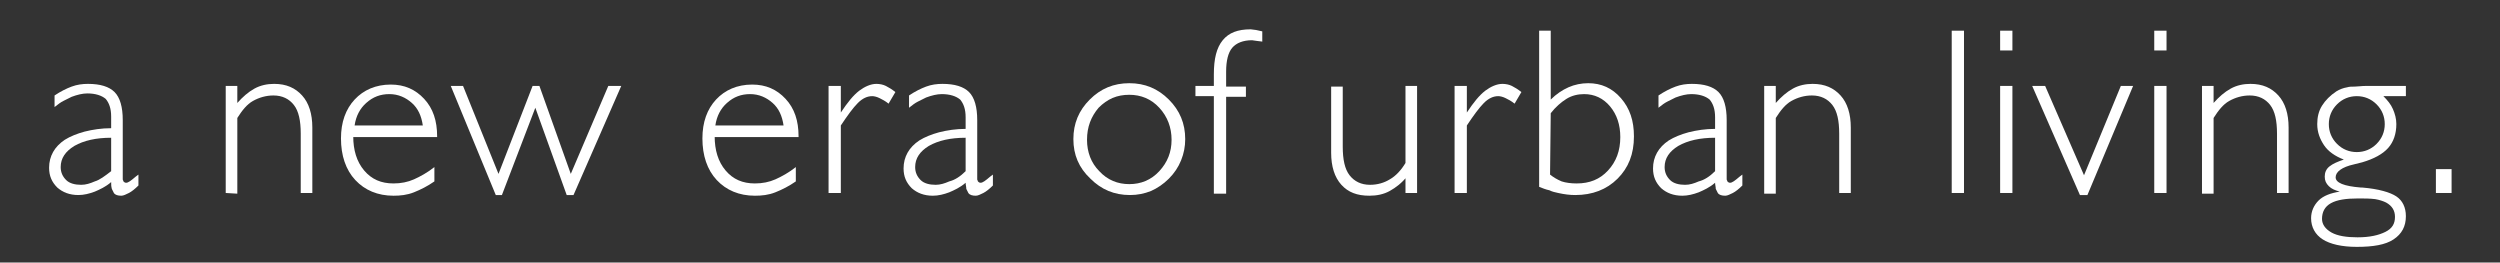 <?xml version="1.0" encoding="utf-8"?>
<!-- Generator: Adobe Illustrator 27.5.0, SVG Export Plug-In . SVG Version: 6.00 Build 0)  -->
<svg version="1.1" id="Layer_1" xmlns="http://www.w3.org/2000/svg" xmlns:xlink="http://www.w3.org/1999/xlink" x="0px" y="0px"
	 viewBox="0 0 366.6 38.5" style="enable-background:new 0 0 366.6 38.5;" xml:space="preserve">
<rect x="0" y="0" width="366.6" height="38.5" fill="#333333" stroke="none"/>
<style type="text/css">
	.st0{fill:#FFFFFF;}
</style>
<g>
	<path class="st0" d="M16.3,26.7c-0.8,0.7-1.7,1.1-2.4,1.4c-0.8,0.3-1.6,0.5-2.4,0.5c-1.3,0-2.3-0.4-3.1-1.1
		c-0.8-0.8-1.2-1.7-1.2-2.9c0-1.7,0.8-3.1,2.3-4.1c0.8-0.5,1.8-0.9,2.9-1.2c1.2-0.3,2.5-0.5,3.9-0.5v-1.7c0-1.2-0.3-2-0.8-2.6
		c-0.6-0.5-1.5-0.8-2.7-0.8c-0.7,0-1.5,0.2-2.3,0.5c-0.4,0.2-0.8,0.4-1.2,0.6c-0.4,0.2-0.8,0.5-1.3,0.9V14c0.9-0.6,1.7-1,2.5-1.3
		c0.8-0.3,1.6-0.4,2.4-0.4c1.8,0,3.1,0.4,3.9,1.2c0.8,0.8,1.2,2.2,1.2,4.1l0,8.2c0,0.2,0,0.4,0,0.5c0,0.1,0.1,0.2,0.1,0.3
		c0.1,0.1,0.2,0.2,0.4,0.2c0.3,0,0.7-0.3,1.4-0.9l0.4-0.3l0,1.6c-0.5,0.5-1,0.9-1.4,1.1c-0.4,0.2-0.8,0.4-1.1,0.4
		c-0.5,0-0.9-0.1-1.1-0.4c-0.1-0.2-0.2-0.4-0.3-0.6C16.3,27.3,16.3,27.1,16.3,26.7z M16.3,25.1l0-4.9c-2.2,0-4,0.4-5.4,1.2
		c-1.3,0.8-2,1.8-2,3.1c0,0.8,0.3,1.4,0.8,1.9s1.3,0.7,2.2,0.7c0.7,0,1.3-0.2,2-0.5C14.6,26.4,15.4,25.8,16.3,25.1z"/>
	<path class="st0" d="M33.1,28.3l0-15.7h1.7l0,2.5c0.8-0.9,1.6-1.6,2.5-2.1c0.9-0.5,1.9-0.7,2.9-0.7c1.8,0,3.1,0.6,4.1,1.7
		c1,1.1,1.5,2.7,1.5,4.7l0,9.6h-1.7l0-8.7c0-1.9-0.3-3.3-1-4.2c-0.7-0.9-1.7-1.4-3-1.4c-1.1,0-2.1,0.3-3,0.8
		c-0.9,0.5-1.6,1.4-2.3,2.5l0,11.1L33.1,28.3z"/>
	<path class="st0" d="M63.7,26.6c-1,0.7-2,1.2-3,1.6c-1,0.4-2,0.5-3,0.5c-2.3,0-4.2-0.8-5.6-2.3c-1.4-1.5-2.1-3.6-2.1-6.1
		c0-2.4,0.7-4.3,2-5.7c1.3-1.4,3.1-2.2,5.3-2.2c2,0,3.6,0.7,4.9,2.1c1.3,1.4,1.9,3.2,1.9,5.5v0.1l-12.3,0V20c0,2,0.5,3.7,1.6,5
		c1.1,1.3,2.5,1.9,4.3,1.9c1.1,0,2.1-0.2,3-0.6s2-1,3-1.8V26.6z M52,18.4l10,0c-0.2-1.4-0.7-2.5-1.6-3.3c-0.9-0.8-2-1.3-3.3-1.3
		c-1.3,0-2.4,0.4-3.4,1.3C52.8,15.9,52.2,17,52,18.4z"/>
	<path class="st0" d="M72.7,28.6l-6.6-16l1.8,0l5.2,12.9l5-12.9h1l4.6,12.9l5.5-12.9l1.9,0l-7,16l-1,0l-4.6-12.8l-4.9,12.8
		L72.7,28.6z"/>
	<path class="st0" d="M116.7,26.6c-1,0.7-2,1.2-3,1.6c-1,0.4-2,0.5-3,0.5c-2.3,0-4.2-0.8-5.6-2.3c-1.4-1.5-2.1-3.6-2.1-6.1
		c0-2.4,0.7-4.3,2-5.7c1.3-1.4,3.1-2.2,5.3-2.2c2,0,3.6,0.7,4.9,2.1c1.3,1.4,1.9,3.2,1.9,5.5v0.1h-12.3V20c0,2,0.5,3.7,1.6,5
		c1.1,1.3,2.5,1.9,4.3,1.9c1.1,0,2.1-0.2,3-0.6s2-1,3-1.8V26.6z M104.9,18.4l10,0c-0.2-1.4-0.7-2.5-1.6-3.3c-0.9-0.8-2-1.3-3.3-1.3
		c-1.3,0-2.4,0.4-3.4,1.3C105.7,15.9,105.1,17,104.9,18.4z"/>
	<path class="st0" d="M121.5,28.3l0-15.7l1.8,0l0,3.9c1-1.5,1.8-2.5,2.7-3.2c0.8-0.6,1.7-1,2.5-1c0.5,0,1,0.1,1.4,0.3
		c0.4,0.2,0.9,0.5,1.4,0.9l-1,1.7c-0.5-0.4-0.9-0.6-1.3-0.8c-0.4-0.2-0.8-0.3-1.1-0.3c-0.7,0-1.4,0.3-2.1,1
		c-0.7,0.7-1.5,1.8-2.5,3.3l0,9.9H121.5z"/>
	<path class="st0" d="M141.6,26.8c-0.8,0.7-1.7,1.1-2.4,1.4c-0.8,0.3-1.6,0.5-2.4,0.5c-1.3,0-2.3-0.4-3.1-1.1
		c-0.8-0.8-1.2-1.7-1.2-2.9c0-1.7,0.8-3.1,2.3-4.1c0.8-0.5,1.8-0.9,2.9-1.2c1.2-0.3,2.5-0.5,3.9-0.5v-1.7c0-1.2-0.3-2-0.8-2.6
		c-0.6-0.5-1.5-0.8-2.7-0.8c-0.7,0-1.5,0.2-2.3,0.5c-0.4,0.2-0.8,0.4-1.2,0.6c-0.4,0.2-0.8,0.5-1.3,0.9V14c0.9-0.6,1.7-1,2.5-1.3
		c0.8-0.3,1.6-0.4,2.4-0.4c1.8,0,3.1,0.4,3.9,1.2c0.8,0.8,1.2,2.2,1.2,4.1l0,8.2c0,0.2,0,0.4,0,0.5c0,0.1,0.1,0.2,0.1,0.3
		c0.1,0.1,0.2,0.2,0.4,0.2c0.3,0,0.7-0.3,1.4-0.9l0.4-0.3l0,1.6c-0.5,0.5-1,0.9-1.4,1.1c-0.4,0.2-0.8,0.4-1.1,0.4
		c-0.5,0-0.9-0.1-1.1-0.4c-0.1-0.2-0.2-0.4-0.3-0.6C141.7,27.4,141.6,27.1,141.6,26.8z M141.6,25.1l0-4.9c-2.2,0-4,0.4-5.4,1.2
		c-1.3,0.8-2,1.8-2,3.1c0,0.8,0.3,1.4,0.8,1.9s1.3,0.7,2.2,0.7c0.7,0,1.3-0.2,2-0.5C140,26.4,140.8,25.9,141.6,25.1z"/>
	<path class="st0" d="M157.4,20.4c0-2.3,0.8-4.2,2.4-5.8s3.5-2.4,5.8-2.4c2.3,0,4.2,0.8,5.8,2.4c1.6,1.6,2.4,3.5,2.4,5.8
		c0,1.1-0.2,2.1-0.6,3.1c-0.4,1-1,1.9-1.8,2.7s-1.7,1.4-2.6,1.8c-1,0.4-2,0.6-3.1,0.6c-2.3,0-4.2-0.8-5.8-2.4
		C158.2,24.6,157.4,22.7,157.4,20.4z M159.4,20.5c0,1.8,0.6,3.4,1.8,4.6c1.2,1.3,2.7,1.9,4.4,1.9c1.7,0,3.2-0.6,4.4-1.9
		s1.8-2.8,1.8-4.6c0-1.8-0.6-3.4-1.8-4.7c-1.2-1.3-2.7-1.9-4.4-1.9c-1.8,0-3.2,0.6-4.5,1.9C160,17.1,159.4,18.6,159.4,20.5z"/>
	<path class="st0" d="M178,28.3l0-14.2l-2.7,0l0-1.5l2.7,0v-1.7c0-2.3,0.4-3.9,1.3-5c0.9-1.1,2.2-1.6,4.1-1.6l0.8,0.1l0.9,0.2v1.5
		l-0.8-0.1l-0.7-0.1c-1.3,0-2.3,0.4-2.9,1.1c-0.6,0.7-0.9,1.9-0.9,3.5v2.2h2.9l0,1.5h-2.9l0,14.2H178z"/>
	<path class="st0" d="M206.3,25.9c-0.7,0.9-1.6,1.6-2.5,2.1s-1.9,0.7-3,0.7c-1.8,0-3.1-0.5-4.1-1.6c-1-1.1-1.5-2.7-1.5-4.7l0-9.7
		h1.7l0,8.8c0,1.9,0.3,3.3,1,4.2c0.7,0.9,1.7,1.4,3,1.4c1.1,0,2.1-0.3,2.9-0.8c0.9-0.5,1.7-1.4,2.3-2.4V12.6h1.7l0,15.7h-1.7V25.9z"
		/>
	<path class="st0" d="M213.3,28.3l0-15.7h1.8v3.9c1-1.5,1.8-2.5,2.7-3.2c0.8-0.6,1.7-1,2.5-1c0.5,0,1,0.1,1.4,0.3
		c0.4,0.2,0.9,0.5,1.4,0.9l-1,1.7c-0.5-0.4-0.9-0.6-1.3-0.8c-0.4-0.2-0.8-0.3-1.1-0.3c-0.7,0-1.4,0.3-2.1,1
		c-0.7,0.7-1.5,1.8-2.5,3.3l0,9.9H213.3z"/>
	<path class="st0" d="M225.7,27.4l0-22.9l1.7,0l0,10.1c0.8-0.8,1.7-1.4,2.6-1.8c0.9-0.4,1.9-0.6,2.9-0.6c1.9,0,3.5,0.7,4.8,2.2
		s1.9,3.3,1.9,5.6c0,2.6-0.8,4.6-2.4,6.2c-1.6,1.6-3.7,2.4-6.2,2.4c-0.8,0-1.6-0.1-2.5-0.3c-0.5-0.1-0.9-0.2-1.3-0.4
		C226.7,27.8,226.2,27.6,225.7,27.4z M227.3,25.6c0.5,0.4,1,0.7,1.7,1c0.6,0.2,1.4,0.3,2.2,0.3c1.9,0,3.4-0.6,4.6-1.9
		c1.2-1.3,1.8-2.9,1.8-4.9c0-1.8-0.5-3.3-1.5-4.5c-1-1.2-2.3-1.8-3.8-1.8c-0.9,0-1.8,0.2-2.6,0.7c-0.8,0.5-1.6,1.2-2.3,2.1
		L227.3,25.6z"/>
	<path class="st0" d="M251.5,26.8c-0.8,0.7-1.7,1.1-2.4,1.4c-0.8,0.3-1.6,0.5-2.4,0.5c-1.3,0-2.3-0.4-3.1-1.1
		c-0.8-0.8-1.2-1.7-1.2-2.9c0-1.7,0.8-3.1,2.3-4.1c0.8-0.5,1.8-0.9,2.9-1.2c1.2-0.3,2.5-0.5,3.9-0.5v-1.7c0-1.2-0.3-2-0.8-2.6
		c-0.6-0.5-1.5-0.8-2.7-0.8c-0.7,0-1.5,0.2-2.3,0.5c-0.4,0.2-0.8,0.4-1.2,0.6s-0.8,0.5-1.3,0.9V14c0.9-0.6,1.7-1,2.5-1.3
		c0.8-0.3,1.6-0.4,2.4-0.4c1.8,0,3.1,0.4,3.9,1.2c0.8,0.8,1.2,2.2,1.2,4.1l0,8.2c0,0.2,0,0.4,0,0.5c0,0.1,0.1,0.2,0.1,0.3
		c0.1,0.1,0.2,0.2,0.4,0.2c0.3,0,0.7-0.3,1.4-0.9l0.4-0.3l0,1.6c-0.5,0.5-1,0.9-1.4,1.1c-0.4,0.2-0.8,0.4-1.1,0.4
		c-0.5,0-0.9-0.1-1.1-0.4c-0.1-0.2-0.2-0.4-0.3-0.6C251.6,27.4,251.5,27.1,251.5,26.8z M251.5,25.1l0-4.9c-2.2,0-4,0.4-5.4,1.2
		c-1.3,0.8-2,1.8-2,3.1c0,0.8,0.3,1.4,0.8,1.9c0.5,0.5,1.3,0.7,2.2,0.7c0.7,0,1.3-0.2,2-0.5C249.9,26.4,250.7,25.9,251.5,25.1z"/>
	<path class="st0" d="M258.7,28.3l0-15.7h1.7v2.5c0.8-0.9,1.6-1.6,2.5-2.1c0.9-0.5,1.9-0.7,2.9-0.7c1.8,0,3.1,0.6,4.1,1.7
		s1.5,2.7,1.5,4.7l0,9.6h-1.7l0-8.7c0-1.9-0.3-3.3-1-4.2c-0.7-0.9-1.7-1.4-3-1.4c-1.1,0-2.1,0.3-3,0.8c-0.9,0.5-1.6,1.4-2.3,2.5
		l0,11.1H258.7z"/>
	<path class="st0" d="M286.2,28.3l0-23.8h1.8l0,23.8H286.2z"/>
	<path class="st0" d="M293.3,28.3l0-15.7h1.8l0,15.7H293.3z M293.3,7.4V4.5h1.8v2.9H293.3z"/>
	<path class="st0" d="M305,28.6l-7-16l1.9,0l5.7,13.1l5.4-13.1l1.8,0l-6.7,16H305z"/>
	<path class="st0" d="M315.9,28.3l0-15.7l1.8,0l0,15.7H315.9z M315.9,7.4V4.5l1.8,0v2.9L315.9,7.4z"/>
	<path class="st0" d="M322.9,28.3l0-15.7l1.7,0v2.5c0.8-0.9,1.6-1.6,2.5-2.1c0.9-0.5,1.9-0.7,2.9-0.7c1.8,0,3.1,0.6,4.1,1.7
		s1.5,2.7,1.5,4.7l0,9.6h-1.7l0-8.7c0-1.9-0.3-3.3-1-4.2c-0.7-0.9-1.7-1.4-3-1.4c-1.1,0-2.1,0.3-3,0.8c-0.9,0.5-1.6,1.4-2.3,2.5
		l0,11.1H322.9z"/>
	<path class="st0" d="M343.7,23.4c-1.3-0.5-2.3-1.2-2.9-2.1s-1-1.9-1-3.1c0-1,0.2-1.9,0.7-2.7c0.5-0.8,1.2-1.5,2.1-2.1
		c0.5-0.3,1-0.5,1.6-0.6c0.3-0.1,0.7-0.1,1.1-0.1s1-0.1,1.7-0.1l5.8,0v1.5l-3.3,0c0.6,0.6,1.1,1.2,1.4,1.9c0.3,0.7,0.5,1.4,0.5,2.2
		c0,1.4-0.4,2.6-1.2,3.5c-0.8,0.9-2.1,1.6-3.8,2.1l-1.2,0.3c-1.8,0.4-2.7,1.1-2.7,1.9c0,0.8,1.2,1.3,3.7,1.5h0.2
		c2.4,0.2,4.1,0.7,5,1.3c0.9,0.6,1.4,1.6,1.4,2.9c0,1.5-0.6,2.6-1.8,3.4s-3,1.1-5.4,1.1c-2.2,0-3.9-0.4-5-1.1
		c-1.1-0.7-1.7-1.8-1.7-3.1c0-1,0.4-1.9,1.1-2.6c0.7-0.7,1.8-1.1,3.1-1.3c-0.7-0.2-1.2-0.4-1.6-0.8c-0.4-0.4-0.6-0.8-0.6-1.4
		c0-0.6,0.2-1.1,0.7-1.5C342.1,24,342.8,23.7,343.7,23.4z M345.8,29.1c-1.8,0-3.1,0.2-4,0.7c-0.9,0.5-1.3,1.3-1.3,2.3
		c0,0.8,0.5,1.5,1.4,2c0.9,0.5,2.2,0.7,3.8,0.7c1.8,0,3.1-0.3,4.1-0.8s1.4-1.2,1.4-2.2c0-0.9-0.4-1.6-1.3-2.1
		c-0.4-0.2-1-0.4-1.6-0.5C347.5,29.1,346.7,29.1,345.8,29.1z M341.5,18.2c0,1.1,0.4,2.1,1.2,2.9c0.8,0.8,1.8,1.2,2.9,1.2
		c1.1,0,2.1-0.4,2.9-1.2s1.2-1.8,1.2-2.9c0-1.1-0.4-2.1-1.2-2.9c-0.8-0.8-1.8-1.2-2.9-1.2c-1.1,0-2.1,0.4-2.9,1.2
		C341.9,16.1,341.5,17.1,341.5,18.2z"/>
	<path class="st0" d="M357.2,28.3v-3.5h2.3v3.5H357.2z"/>
</g>
</svg>
